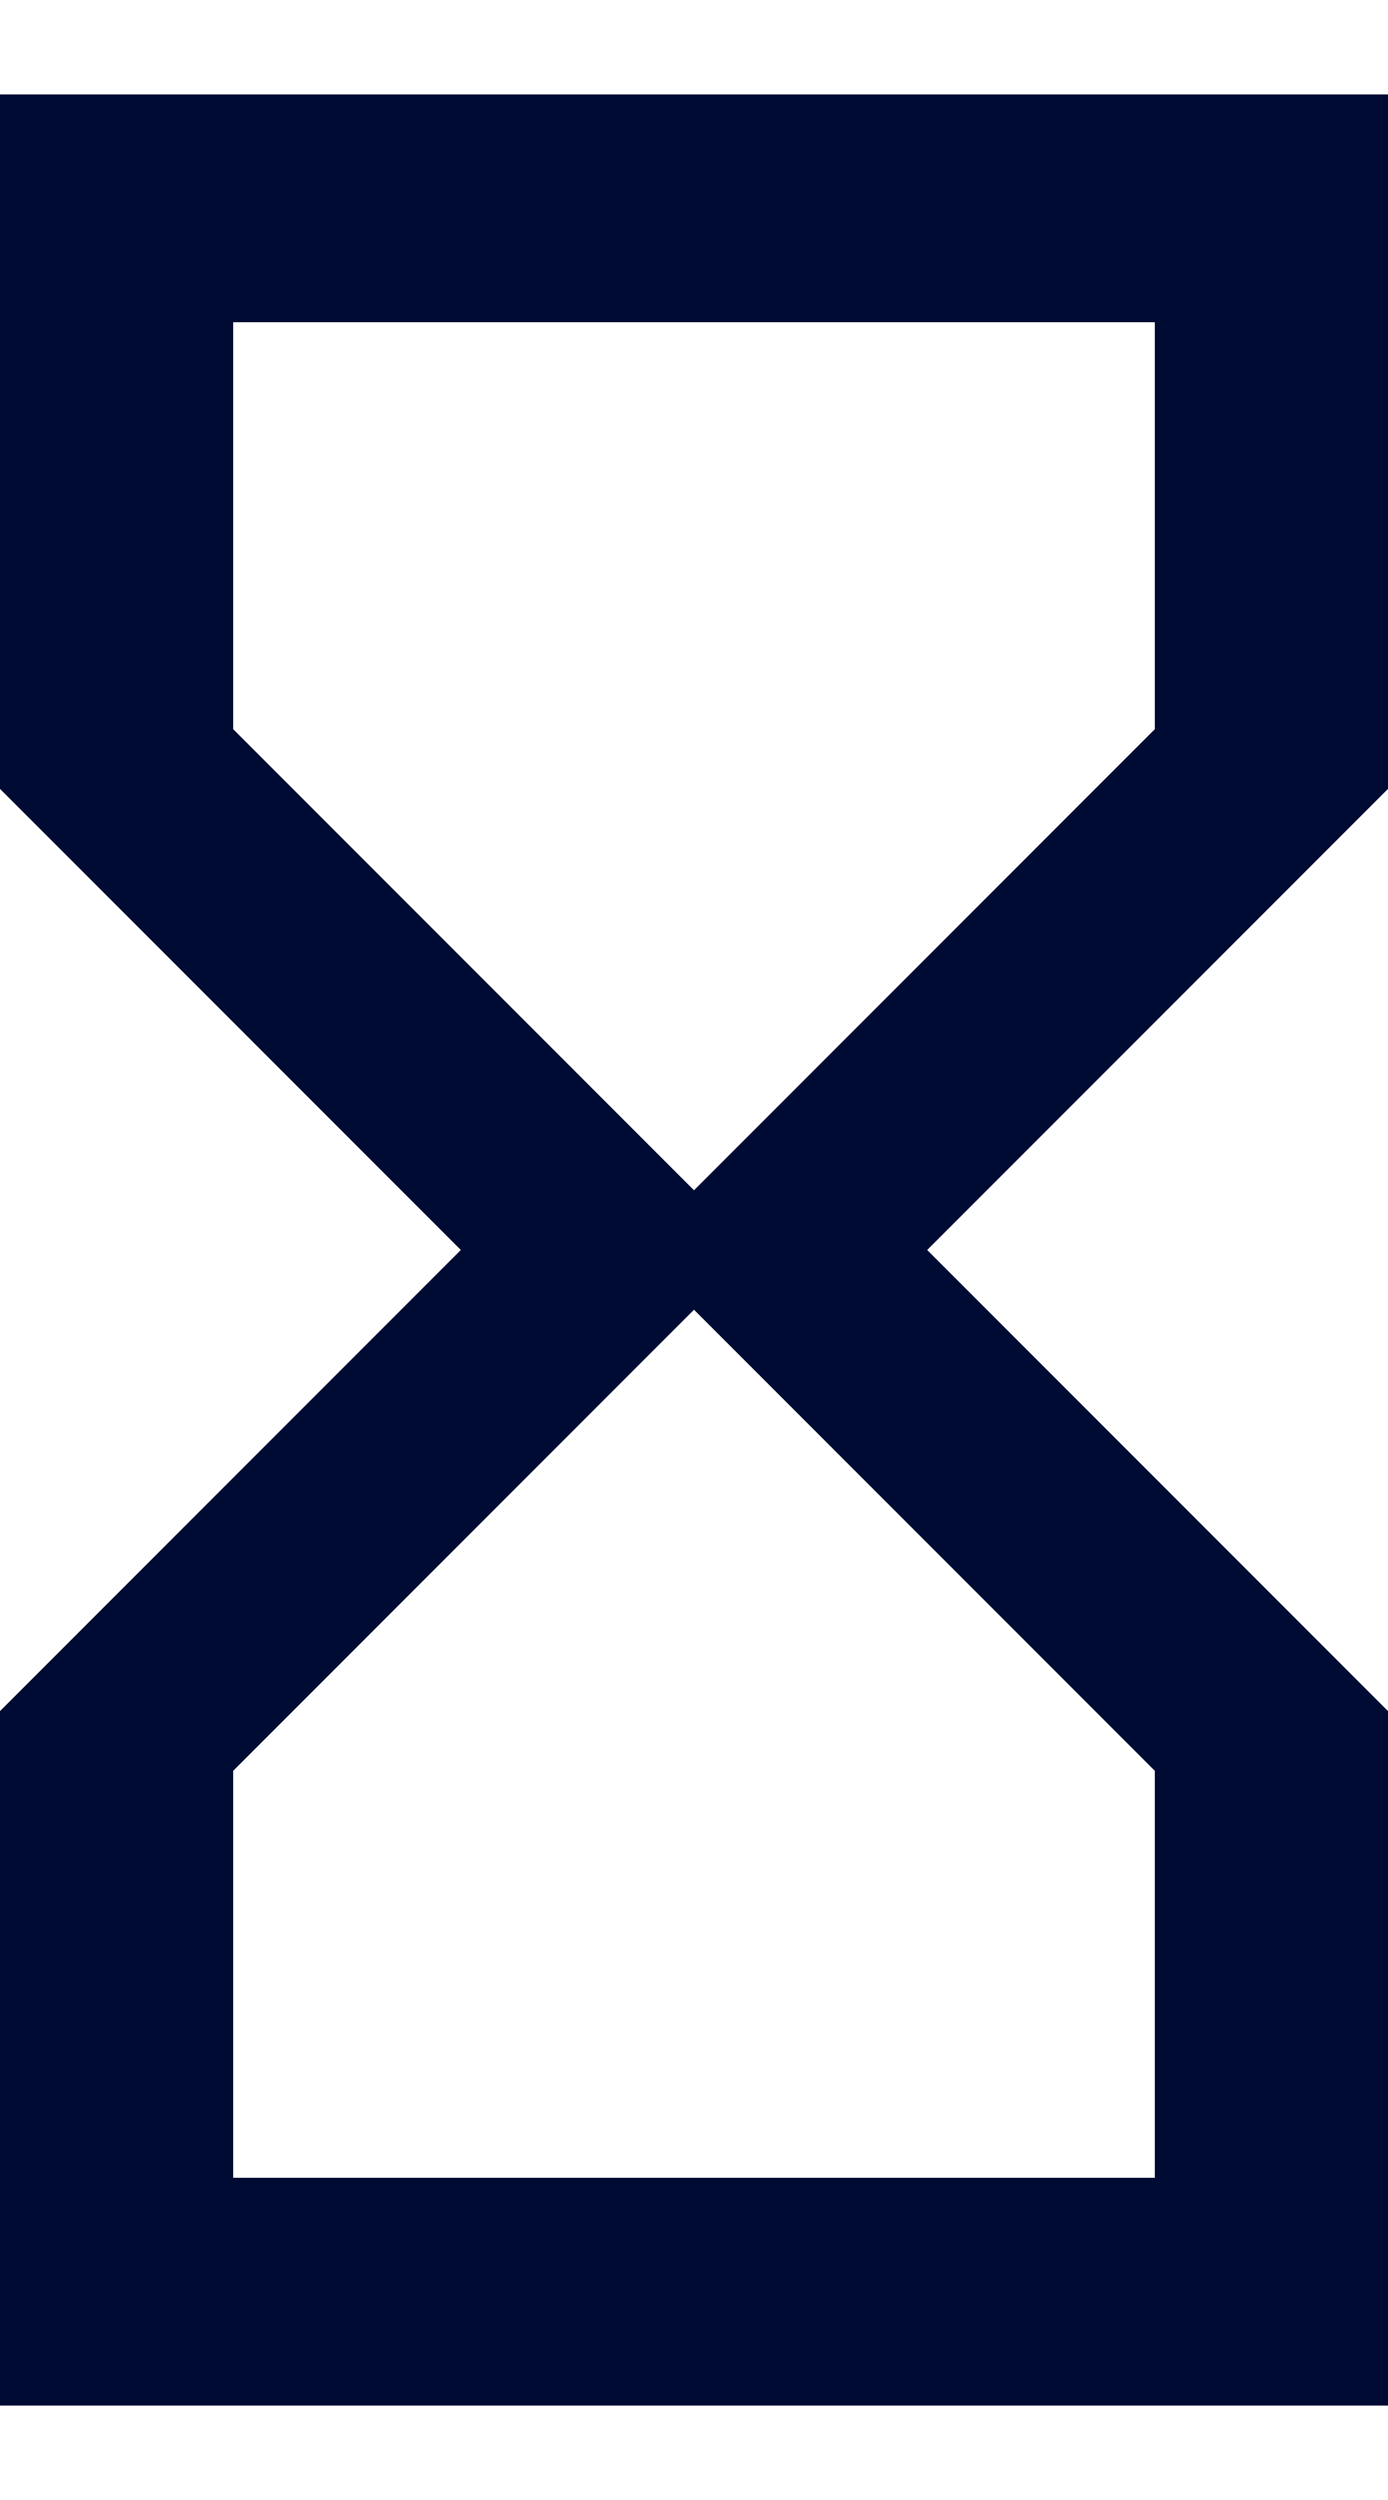 <svg width="10" height="18" viewBox="0 0 10 18" fill="none" xmlns="http://www.w3.org/2000/svg">
<path d="M5 8.57L8.32 5.25V2.32H1.68V5.25L5 8.57ZM8.32 12.75L5 9.43L1.68 12.75V15.68H8.32V12.75ZM0 0.68H10V5.68L6.68 9L10 12.32V17.32H0V12.32L3.32 9L0 5.68V0.68Z" fill="#000B34"/>
</svg>
